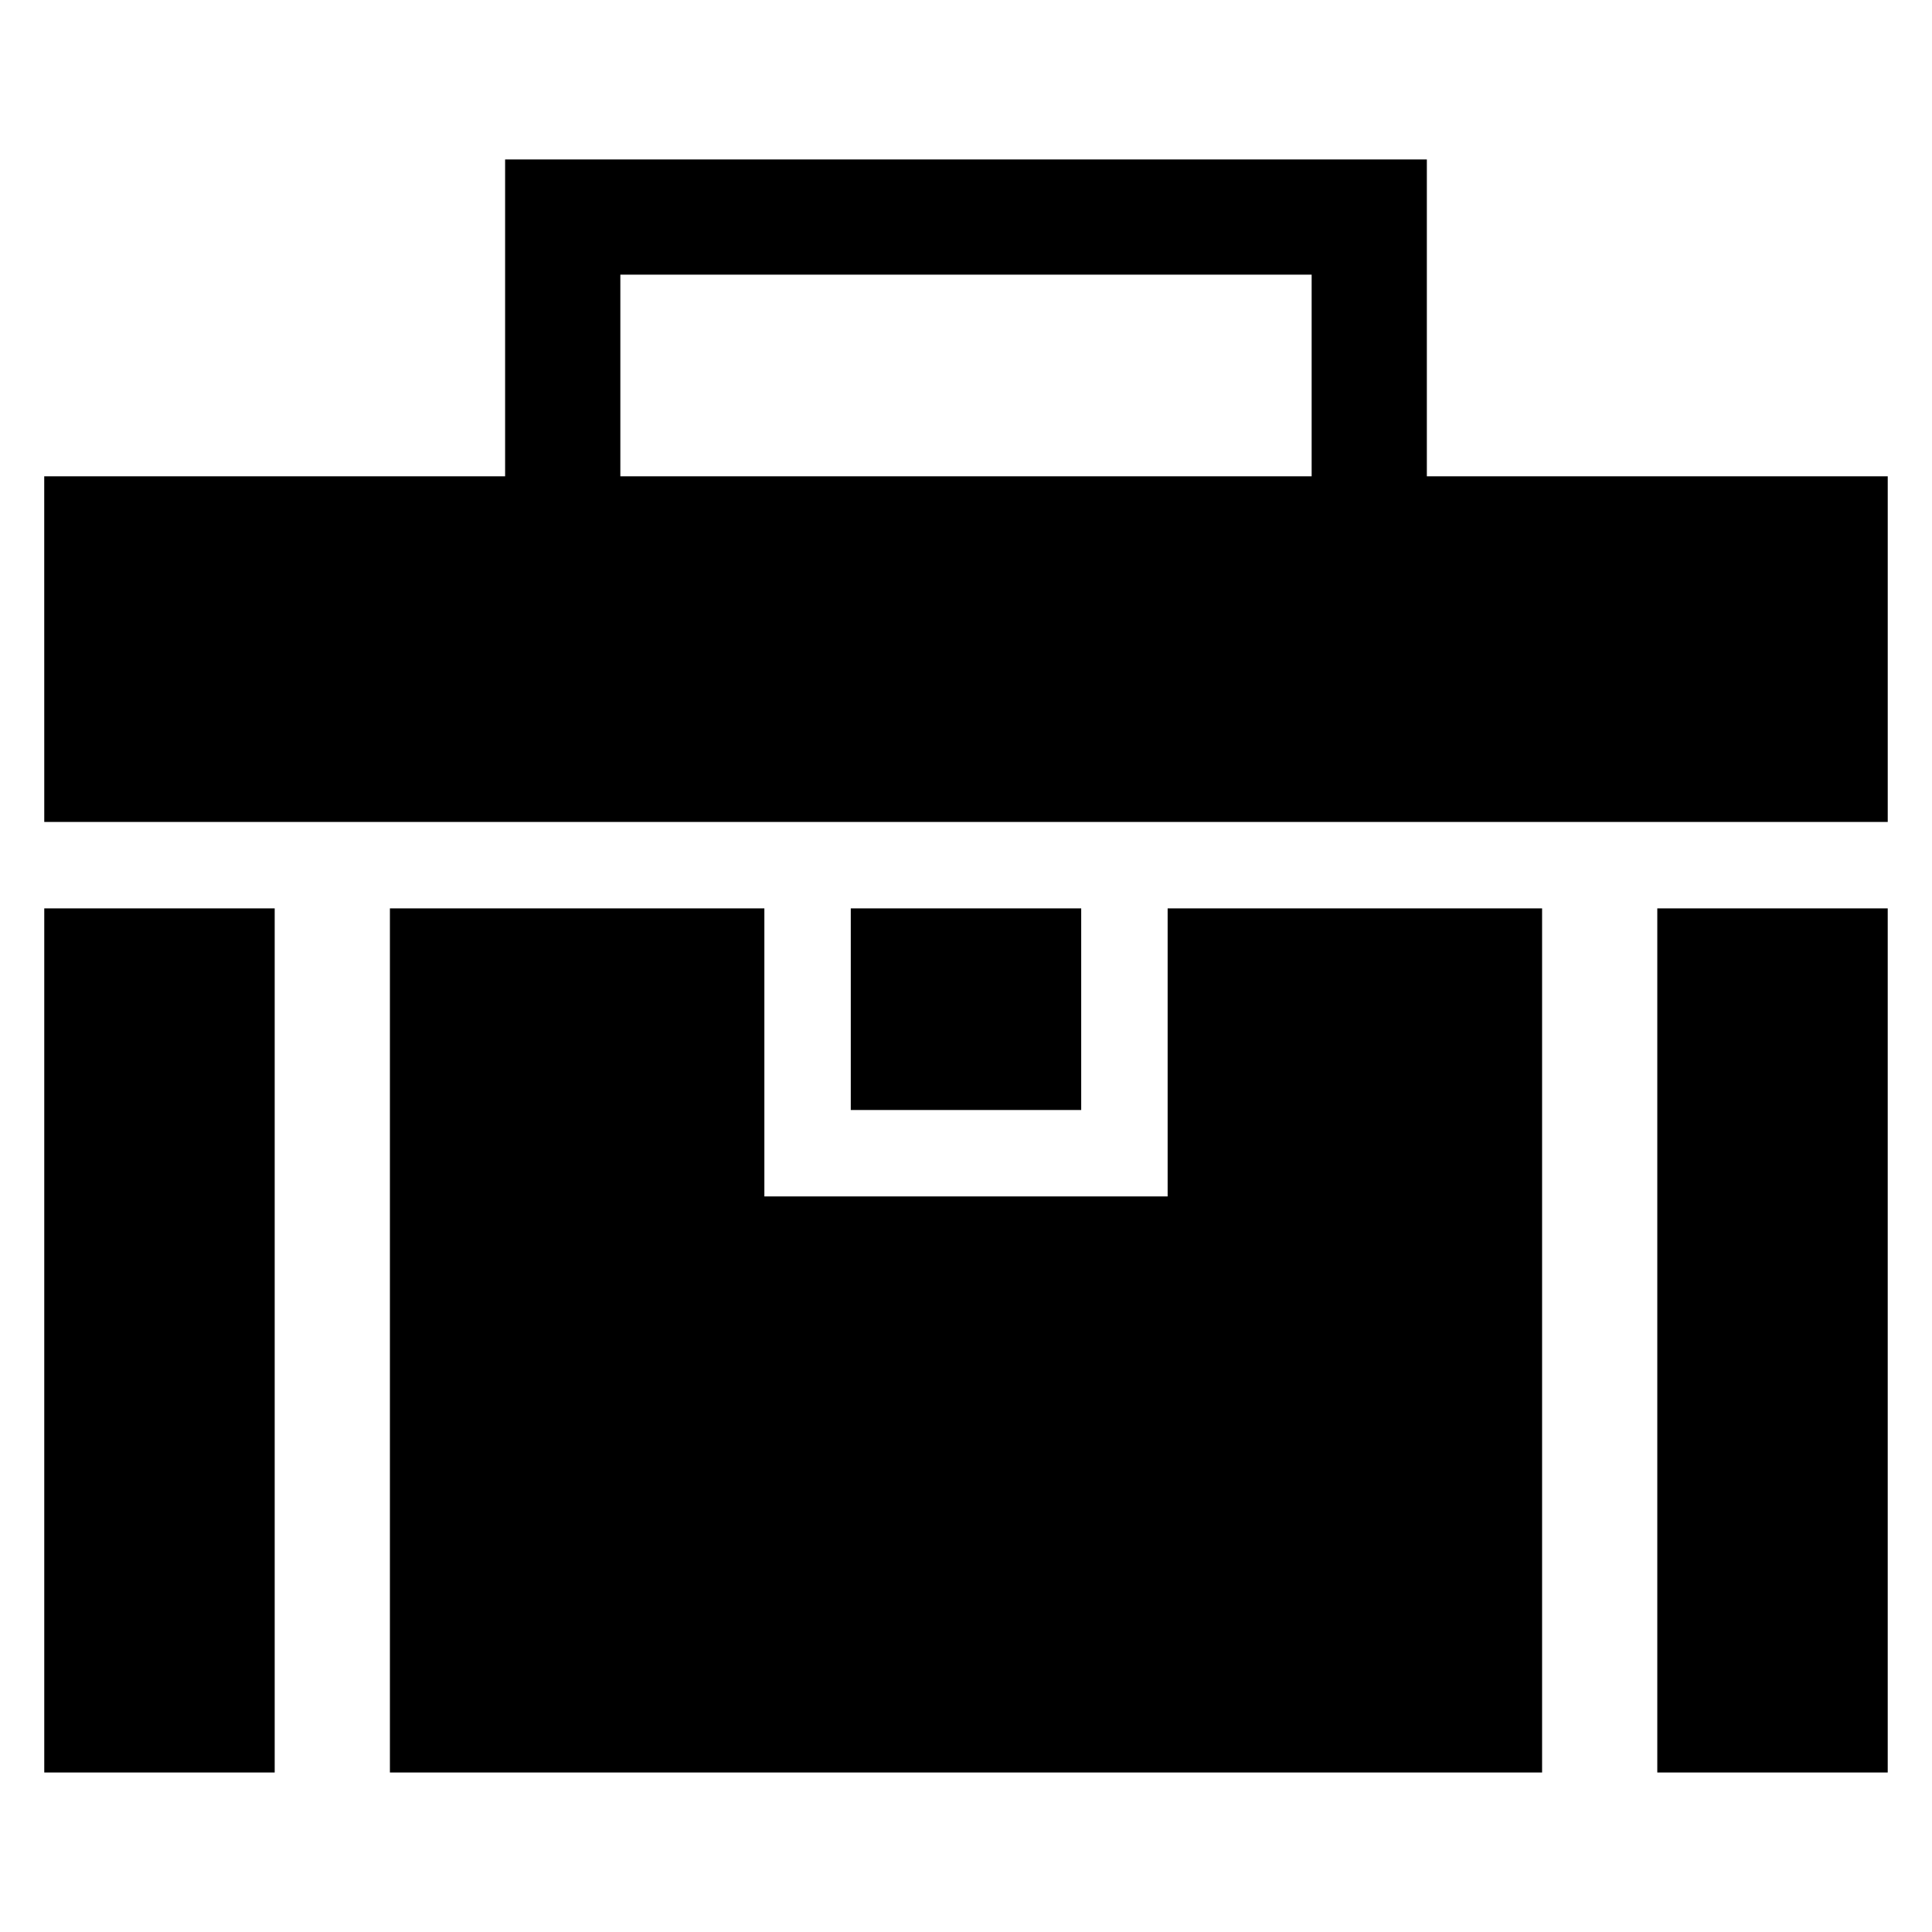 <?xml version="1.0" encoding="UTF-8"?>
<!-- Uploaded to: ICON Repo, www.svgrepo.com, Generator: ICON Repo Mixer Tools -->
<svg fill="#000000" width="800px" height="800px" version="1.1" viewBox="144 144 512 512" xmlns="http://www.w3.org/2000/svg">
 <g>
  <path d="m155.73 384.73h61.066v229h-61.066z"/>
  <path d="m247.33 384.73v229h305.34v-229h-99.234v76.336h-106.87v-76.336z"/>
  <path d="m583.2 384.73h61.066v229h-61.066z"/>
  <path d="m155.73 361.83h488.54v-91.602h-122.14v-83.969h-244.27v83.969h-122.14zm152.67-145.04h183.2v53.434h-183.2z"/>
  <path d="m430.53 384.73h-61.066v53.434h61.066z"/>
 </g>
</svg>
